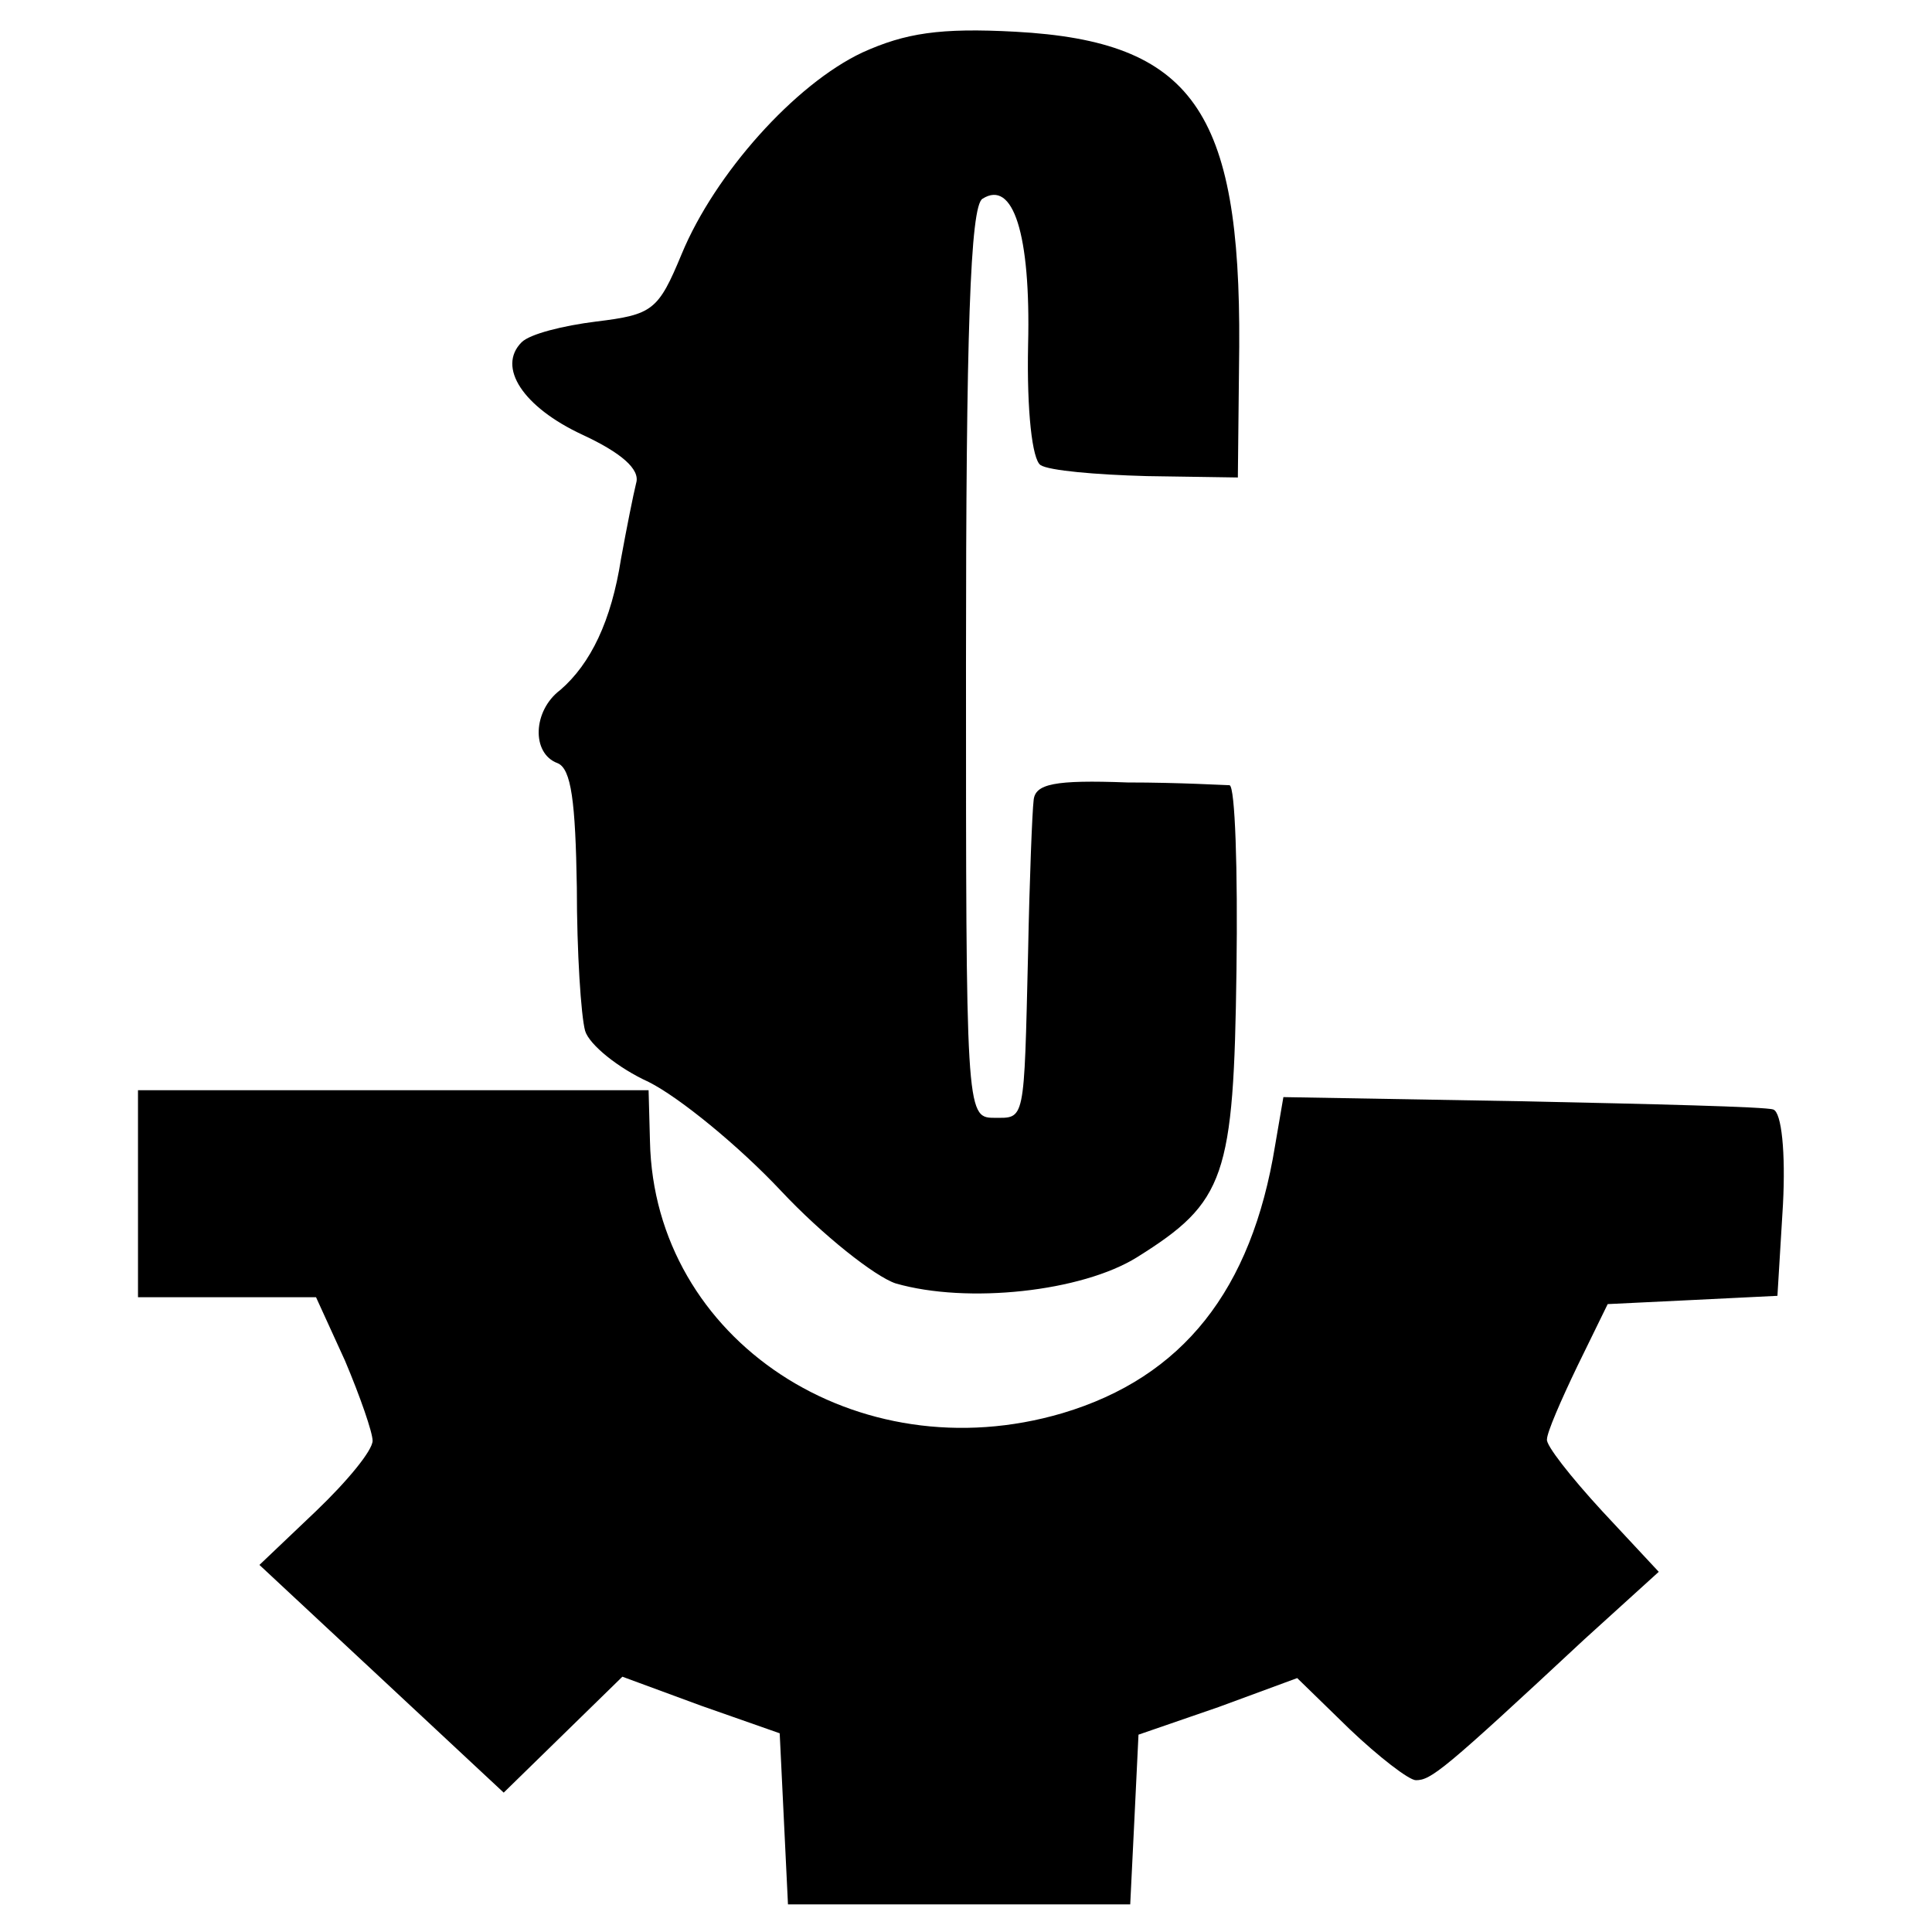 <?xml version="1.0" standalone="no"?>
<!DOCTYPE svg PUBLIC "-//W3C//DTD SVG 20010904//EN"
 "http://www.w3.org/TR/2001/REC-SVG-20010904/DTD/svg10.dtd">
<svg version="1.0" xmlns="http://www.w3.org/2000/svg"
 width="140pt" height="140pt" viewBox="0 0 140 140"
 preserveAspectRatio="xMidYMid meet">
<g transform="translate(0,140) scale(0.1,-0.1)"
fill="#000000" stroke="none">
<path d="M625 1362 c-49 -23 -107 -88 -131 -146 -17 -41 -21 -44 -62 -49 -24
-3 -48 -9 -54 -15 -18 -18 1 -47 44 -67 28 -13 42 -25 39 -35 -2 -8 -7 -33
-11 -55 -7 -45 -22 -76 -44 -95 -20 -15 -21 -46 -2 -53 10 -4 13 -28 14 -90 0
-47 3 -93 6 -104 3 -10 24 -27 46 -37 22 -11 65 -46 96 -79 30 -32 68 -62 83
-67 52 -15 135 -6 175 19 64 40 70 58 72 208 1 73 -1 133 -5 134 -3 0 -36 2
-74 2 -53 2 -67 -1 -68 -13 -1 -8 -3 -58 -4 -110 -3 -125 -2 -120 -25 -120
-20 0 -20 7 -20 329 0 238 3 332 12 337 22 14 35 -25 33 -106 -1 -48 3 -83 9
-87 6 -4 40 -7 77 -8 l66 -1 1 95 c1 171 -34 221 -162 228 -55 3 -80 -1 -111
-15z"/>
<path d="M100 535 l0 -75 65 0 64 0 21 -46 c11 -26 20 -52 20 -58 0 -7 -18
-29 -41 -51 l-41 -39 88 -82 89 -83 43 42 43 42 57 -21 57 -20 3 -62 3 -62
124 0 124 0 3 61 3 62 58 20 57 21 38 -37 c21 -20 43 -37 48 -37 11 0 20 7
122 102 l54 49 -41 44 c-23 25 -41 48 -40 52 0 5 10 28 22 53 l22 45 62 3 61
3 4 66 c2 38 -1 67 -7 69 -5 2 -88 4 -183 6 l-172 3 -6 -35 c-17 -105 -67
-168 -154 -194 -149 -44 -296 53 -299 197 l-1 37 -185 0 -185 0 0 -75z"/>
</g>
</svg>
